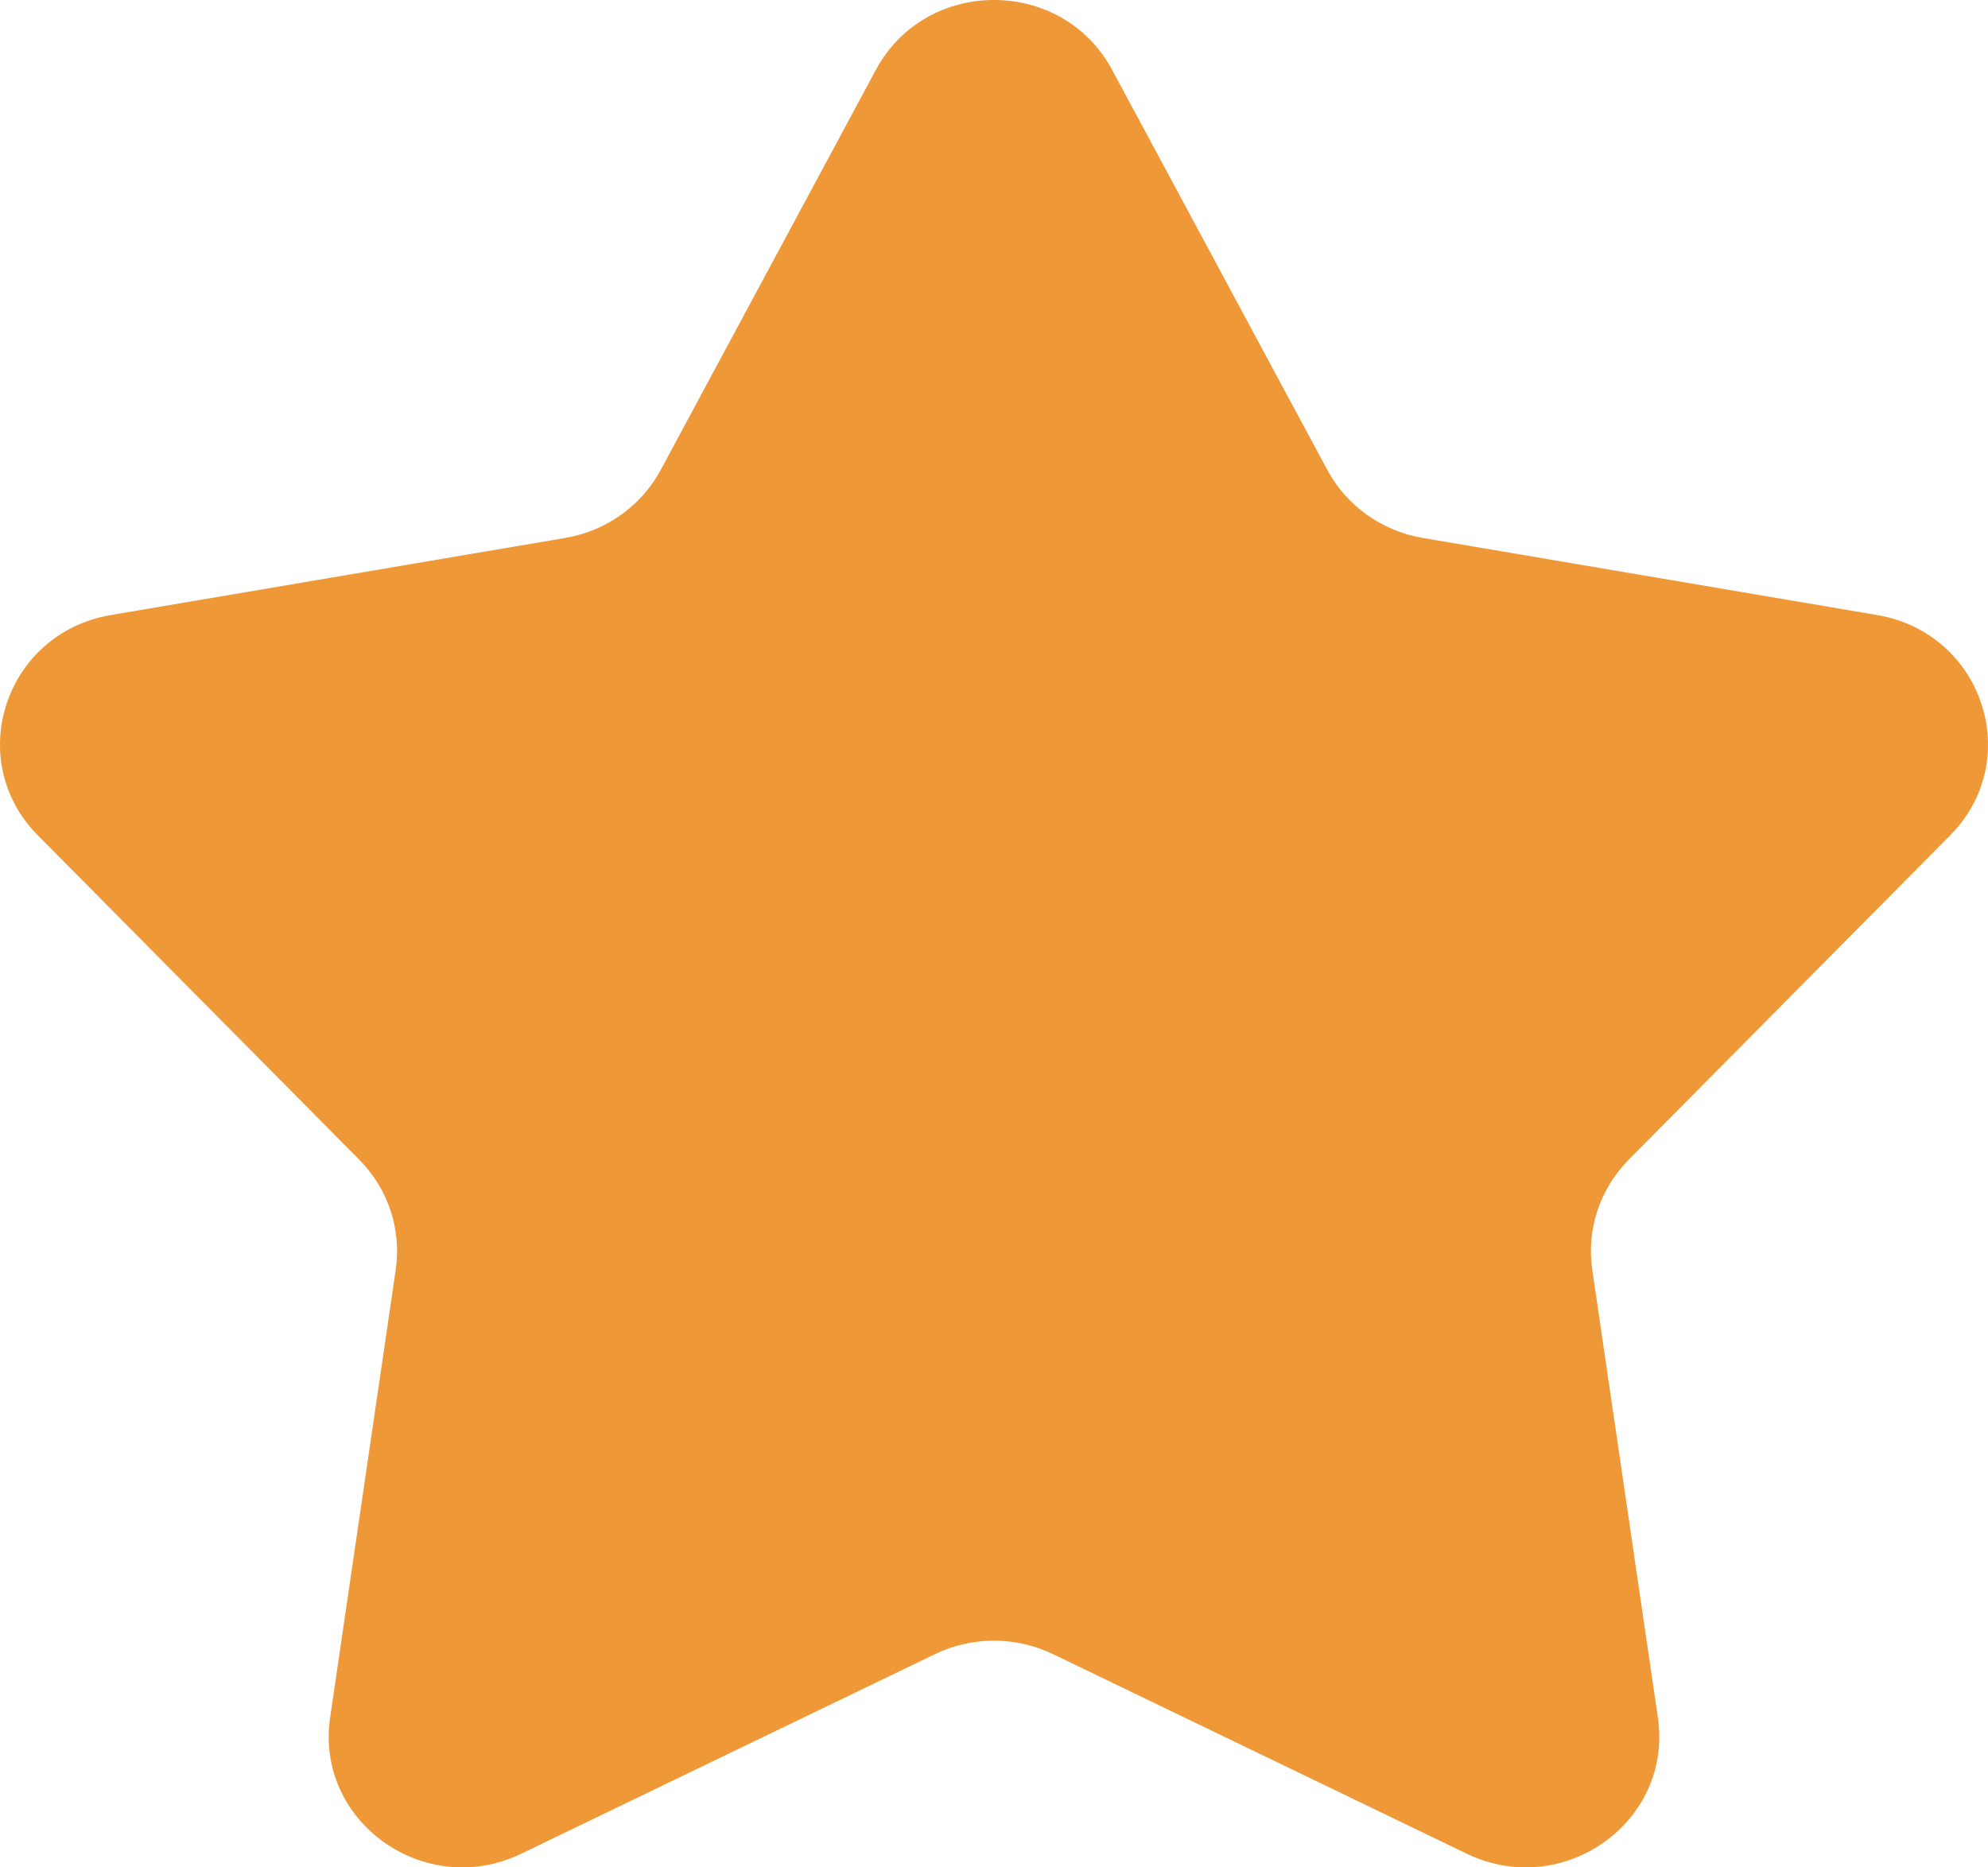 <svg width="33" height="31" viewBox="0 0 33 31" fill="none" xmlns="http://www.w3.org/2000/svg">
<path d="M14.539 1.16C15.371 -0.387 17.629 -0.387 18.461 1.16L22.033 7.802C22.354 8.398 22.938 8.815 23.616 8.93L31.159 10.21C32.915 10.508 33.613 12.614 32.371 13.868L27.035 19.253C26.556 19.737 26.333 20.411 26.431 21.079L27.52 28.512C27.774 30.242 25.948 31.544 24.348 30.773L17.478 27.459C16.861 27.162 16.139 27.162 15.522 27.459L8.652 30.773C7.052 31.544 5.226 30.242 5.48 28.512L6.569 21.079C6.667 20.411 6.444 19.737 5.965 19.253L0.629 13.868C-0.613 12.614 0.085 10.508 1.841 10.21L9.384 8.93C10.062 8.815 10.646 8.398 10.967 7.802L14.539 1.16Z" fill="#EF9837"/>
</svg>
